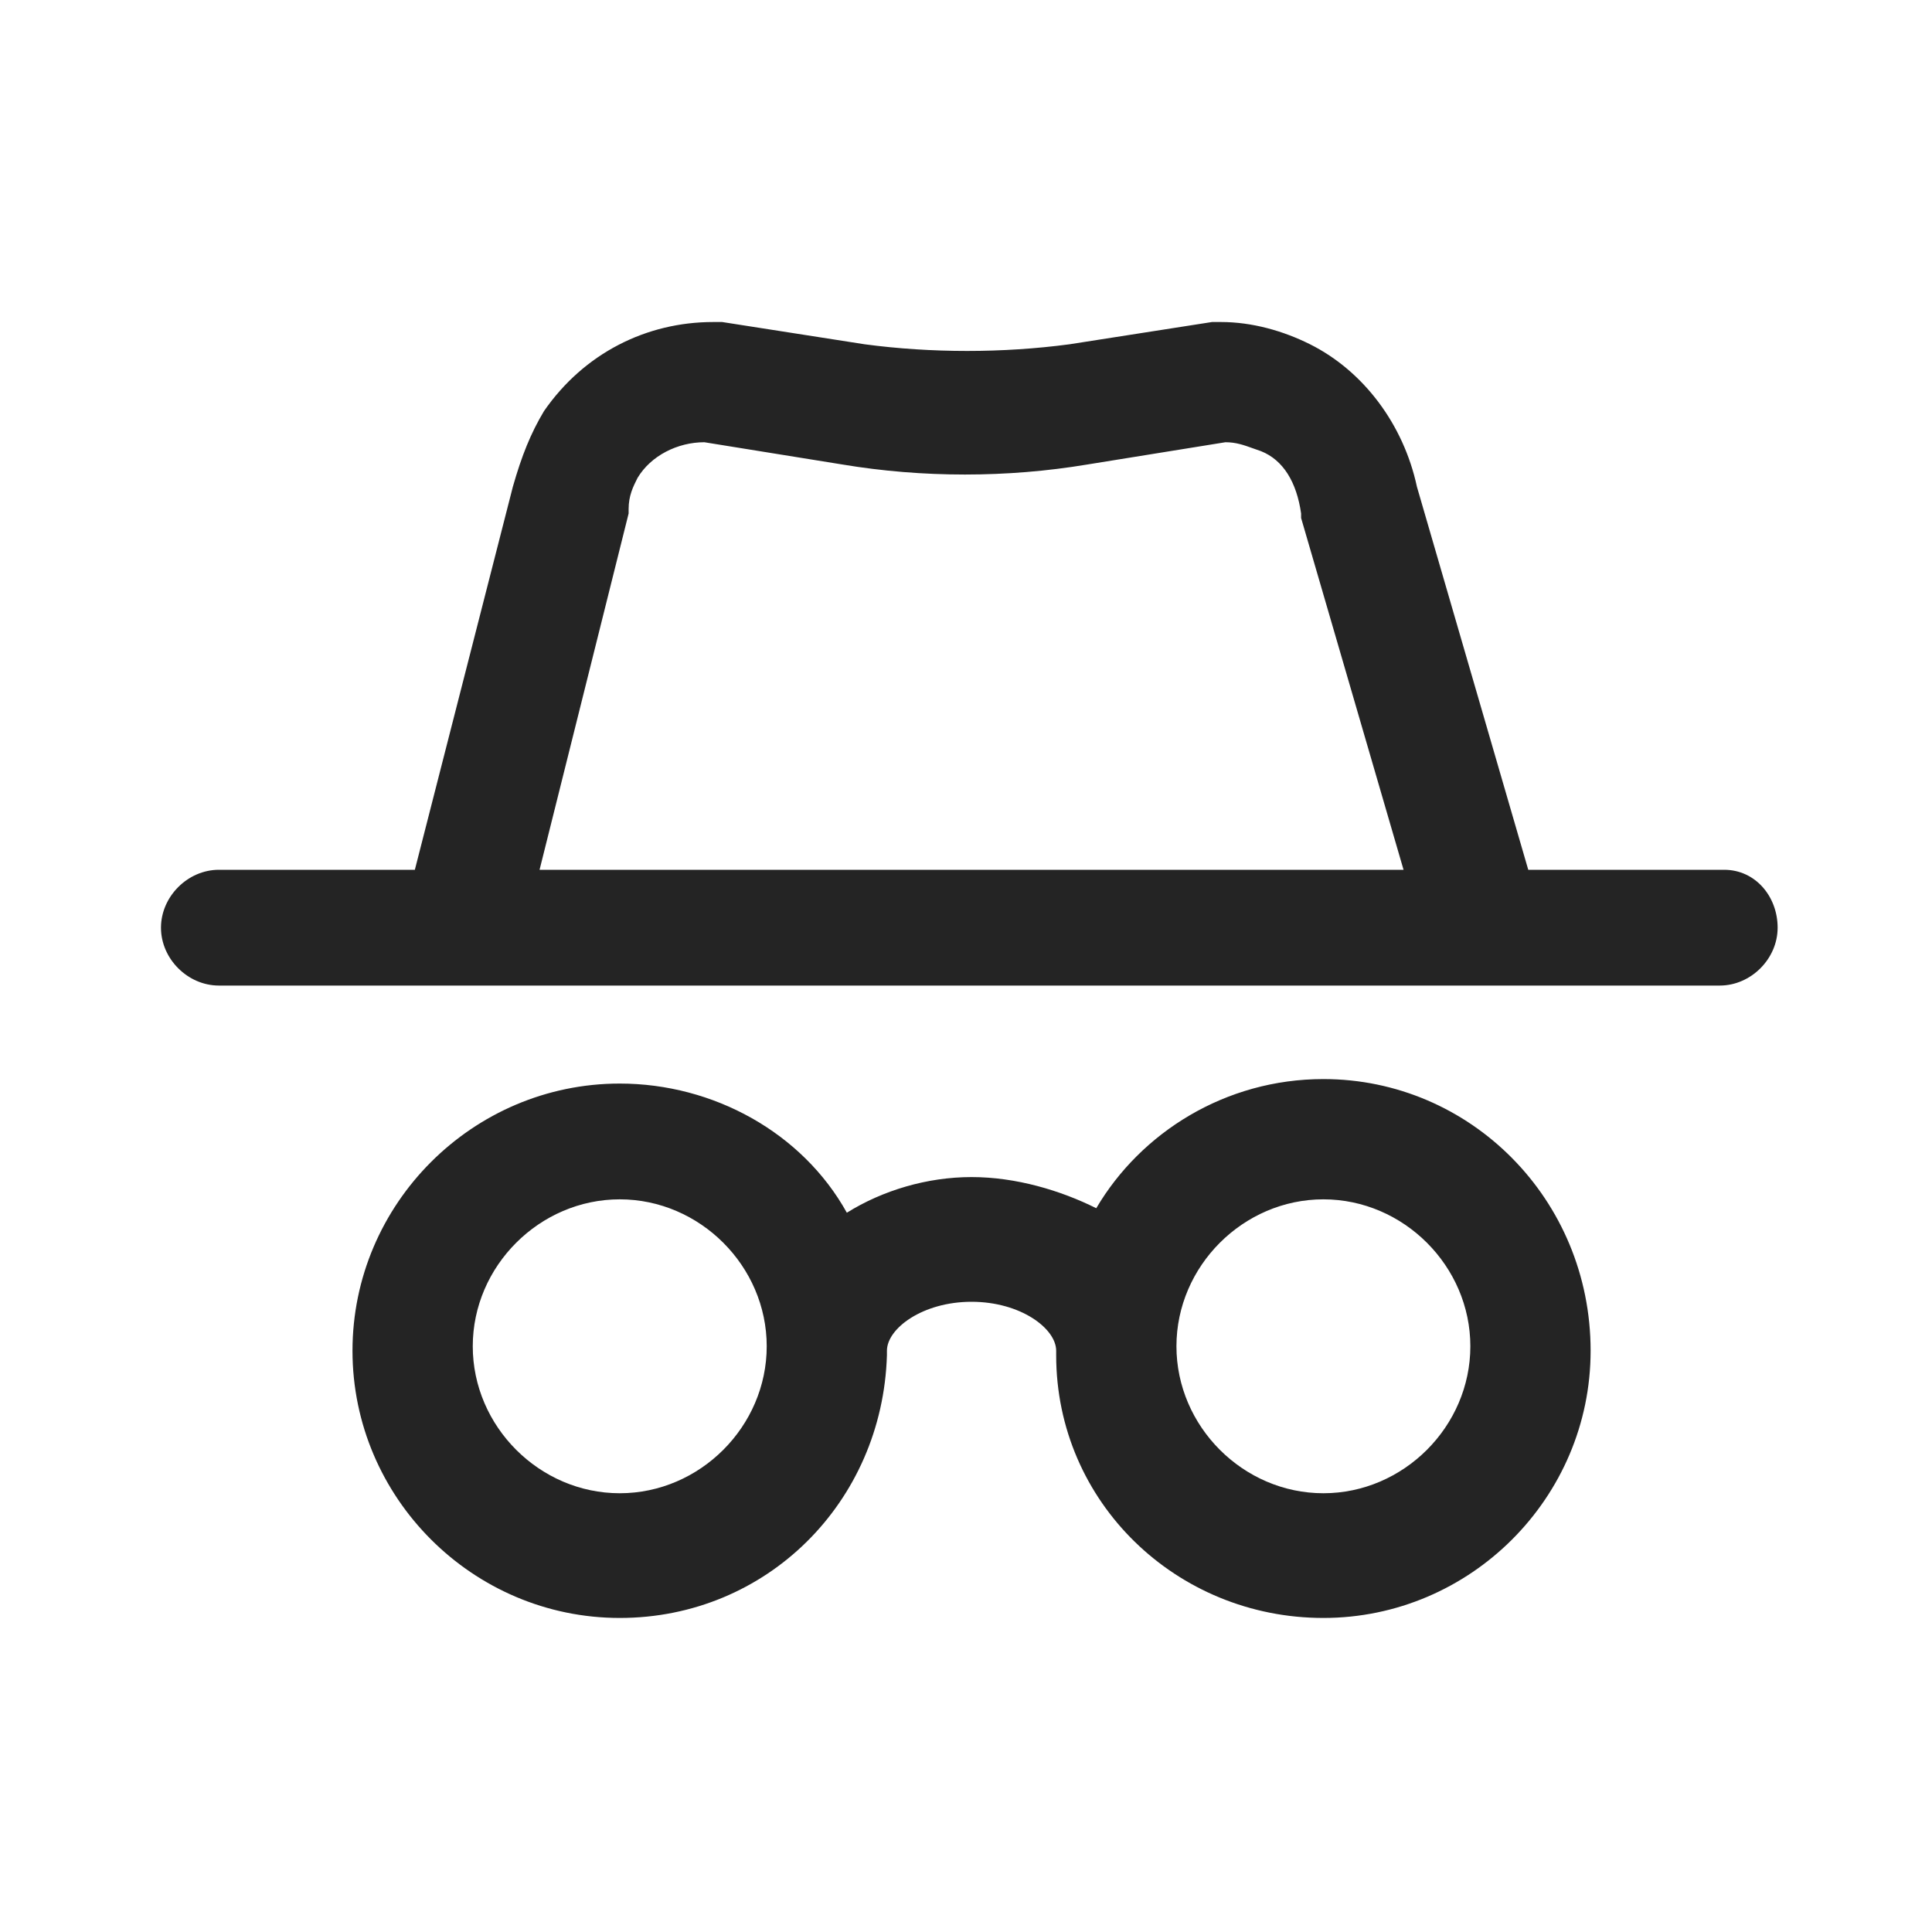 <svg width="40" height="40" viewBox="0 0 40 40" fill="none" xmlns="http://www.w3.org/2000/svg">
<path d="M35.698 18.008H31.641L29.336 10.078C29.059 8.787 28.229 7.681 27.123 7.128C26.569 6.851 25.924 6.667 25.279 6.667H25.094L22.143 7.128C20.76 7.312 19.285 7.312 17.902 7.128L14.951 6.667H14.767C13.384 6.667 12.093 7.312 11.263 8.511C10.987 8.972 10.802 9.433 10.618 10.078L8.589 18.008H4.532C3.887 18.008 3.333 18.561 3.333 19.207C3.333 19.852 3.887 20.405 4.532 20.405H35.606C36.251 20.405 36.804 19.852 36.804 19.207C36.804 18.561 36.343 18.008 35.698 18.008ZM13.015 10.631V10.539C13.015 10.263 13.107 10.078 13.2 9.894C13.476 9.433 14.03 9.156 14.583 9.156L17.441 9.617C19.101 9.894 20.853 9.894 22.512 9.617L25.371 9.156C25.59 9.156 25.751 9.214 25.946 9.284C25.997 9.302 26.051 9.321 26.108 9.341C26.57 9.525 26.846 9.986 26.938 10.631V10.724L29.059 18.008H11.171L13.015 10.631Z" fill="#242424"/>
<path d="M22.697 25.015C23.619 23.448 25.371 22.341 27.399 22.341C30.442 22.341 32.932 24.831 32.932 27.966C32.932 31.009 30.442 33.498 27.399 33.498C24.357 33.498 21.867 31.101 21.867 28.058V27.966C21.867 27.505 21.129 26.952 20.115 26.952C19.101 26.952 18.363 27.505 18.363 27.966V28.058C18.271 31.101 15.874 33.498 12.831 33.498C9.788 33.498 7.298 31.009 7.298 27.966C7.298 24.923 9.788 22.434 12.831 22.434C14.767 22.434 16.611 23.448 17.533 25.108C18.271 24.647 19.193 24.37 20.115 24.37C21.037 24.37 21.959 24.647 22.697 25.015ZM9.788 27.873C9.788 29.533 11.171 30.916 12.831 30.916C14.491 30.916 15.874 29.533 15.874 27.873C15.874 26.214 14.491 24.831 12.831 24.831C11.171 24.831 9.788 26.214 9.788 27.873ZM27.399 30.916C29.059 30.916 30.442 29.533 30.442 27.873C30.442 26.214 29.059 24.831 27.399 24.831C25.74 24.831 24.357 26.214 24.357 27.873C24.357 29.533 25.74 30.916 27.399 30.916Z" fill="#242424"/>
</svg>
